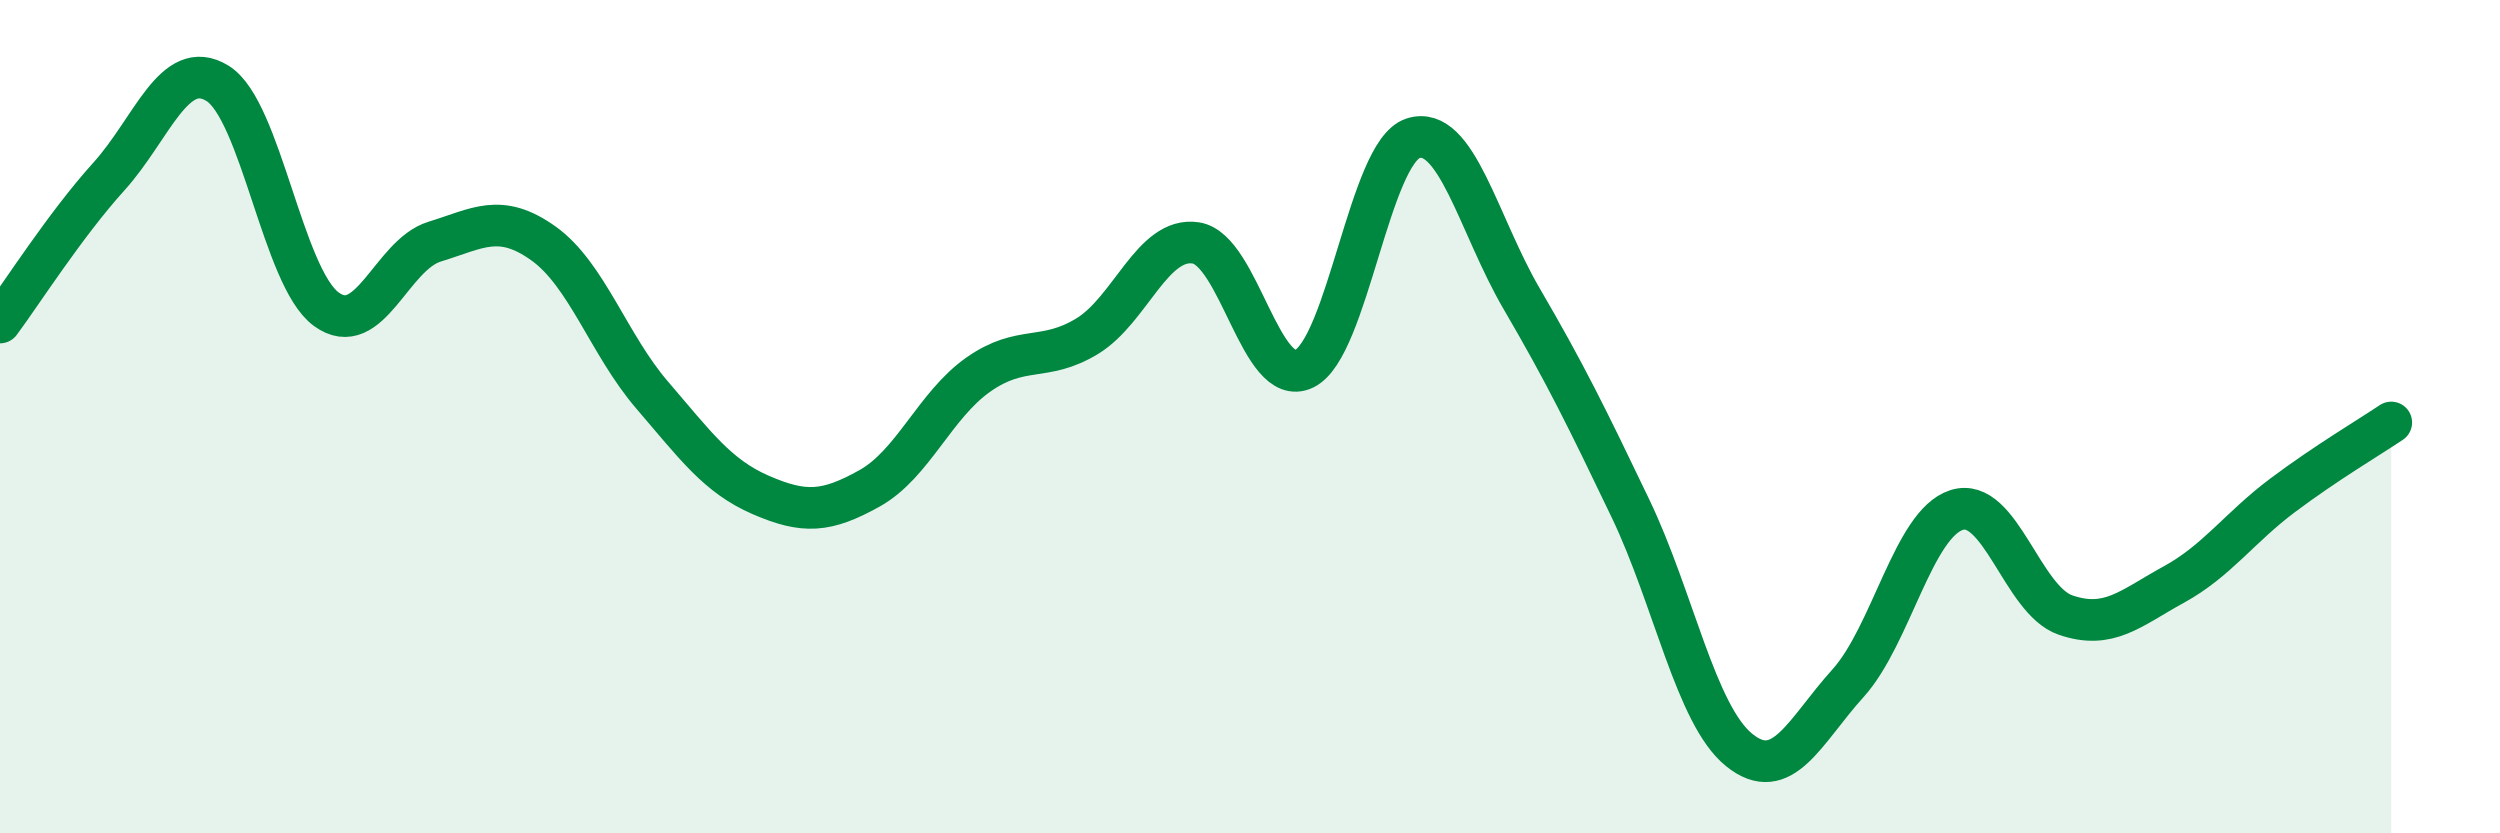 
    <svg width="60" height="20" viewBox="0 0 60 20" xmlns="http://www.w3.org/2000/svg">
      <path
        d="M 0,7.74 C 0.52,7.04 1.57,5.39 2.61,4.24 C 3.65,3.09 4.18,1.36 5.22,2 C 6.26,2.64 6.79,6.66 7.83,7.42 C 8.87,8.18 9.39,6.12 10.43,5.8 C 11.47,5.48 12,5.1 13.04,5.84 C 14.08,6.58 14.61,8.27 15.65,9.48 C 16.69,10.69 17.22,11.43 18.26,11.88 C 19.3,12.33 19.83,12.3 20.87,11.72 C 21.91,11.14 22.44,9.72 23.48,8.99 C 24.52,8.26 25.05,8.7 26.09,8.07 C 27.13,7.44 27.66,5.67 28.7,5.83 C 29.74,5.99 30.26,9.35 31.3,8.85 C 32.34,8.35 32.87,3.66 33.91,3.32 C 34.95,2.98 35.48,5.39 36.52,7.17 C 37.56,8.95 38.09,10.03 39.13,12.2 C 40.17,14.37 40.7,17.16 41.74,18 C 42.78,18.84 43.31,17.55 44.35,16.4 C 45.39,15.25 45.92,12.57 46.96,12.24 C 48,11.91 48.53,14.4 49.57,14.76 C 50.61,15.12 51.13,14.6 52.17,14.03 C 53.21,13.46 53.74,12.67 54.78,11.89 C 55.82,11.11 56.87,10.49 57.39,10.14L57.39 20L0 20Z"
        fill="#008740"
        opacity="0.1"
        stroke-linecap="round"
        stroke-linejoin="round"
      />
      <path
        d="M 0,7.74 C 0.52,7.04 1.57,5.39 2.61,4.24 C 3.65,3.09 4.18,1.36 5.22,2 C 6.26,2.64 6.79,6.66 7.83,7.42 C 8.87,8.18 9.39,6.12 10.43,5.8 C 11.47,5.48 12,5.1 13.04,5.84 C 14.08,6.58 14.61,8.27 15.65,9.48 C 16.69,10.69 17.22,11.43 18.26,11.88 C 19.3,12.33 19.83,12.3 20.87,11.72 C 21.91,11.14 22.44,9.72 23.48,8.99 C 24.52,8.26 25.05,8.7 26.09,8.07 C 27.13,7.44 27.66,5.67 28.7,5.83 C 29.74,5.99 30.26,9.35 31.3,8.85 C 32.34,8.35 32.87,3.66 33.91,3.32 C 34.95,2.98 35.48,5.39 36.52,7.17 C 37.56,8.95 38.09,10.03 39.13,12.2 C 40.17,14.37 40.7,17.16 41.74,18 C 42.78,18.84 43.31,17.55 44.35,16.4 C 45.39,15.25 45.92,12.57 46.96,12.24 C 48,11.91 48.53,14.4 49.57,14.76 C 50.61,15.12 51.13,14.6 52.17,14.03 C 53.21,13.46 53.74,12.67 54.78,11.89 C 55.82,11.11 56.87,10.49 57.39,10.14"
        stroke="#008740"
        stroke-width="1"
        fill="none"
        stroke-linecap="round"
        stroke-linejoin="round"
      />
    </svg>
  